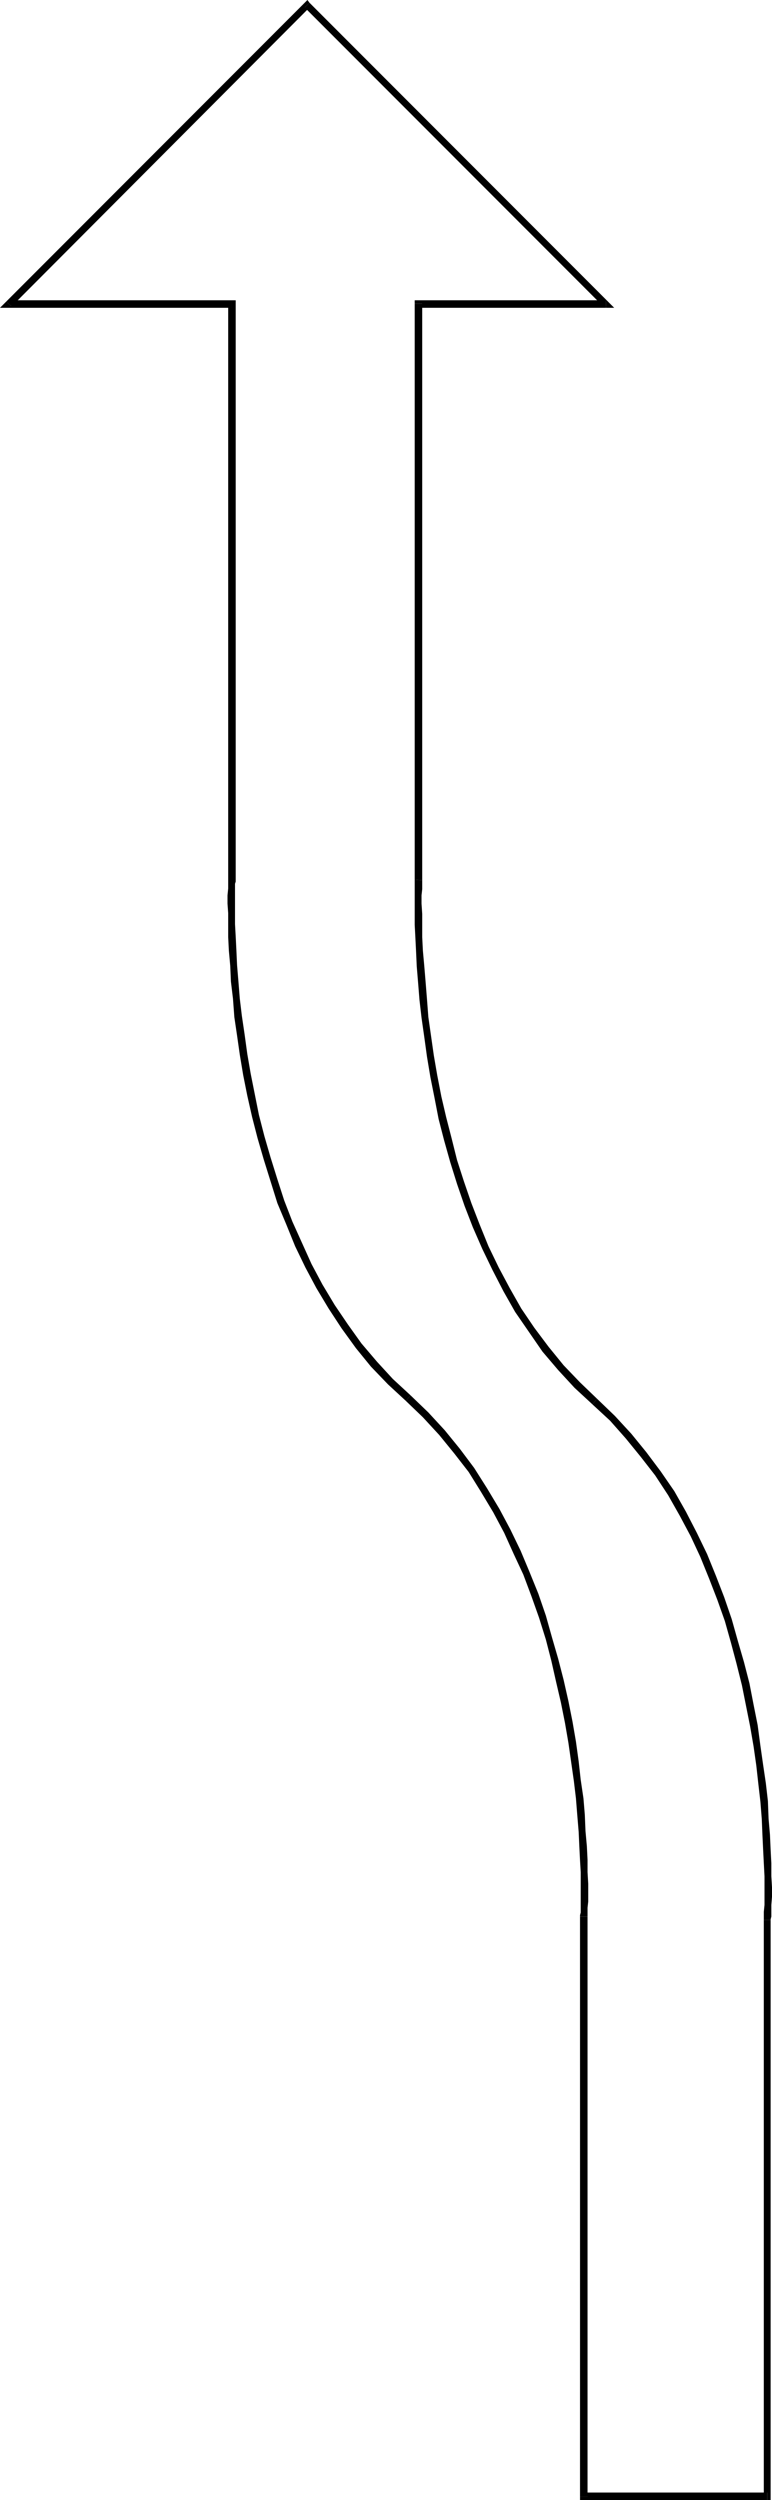 <?xml version="1.0" encoding="UTF-8" standalone="no"?>
<svg
   version="1.0"
   width="48.301mm"
   height="156.267mm"
   id="svg13"
   sodipodi:docname="Arrow 0479.wmf"
   xmlns:inkscape="http://www.inkscape.org/namespaces/inkscape"
   xmlns:sodipodi="http://sodipodi.sourceforge.net/DTD/sodipodi-0.dtd"
   xmlns="http://www.w3.org/2000/svg"
   xmlns:svg="http://www.w3.org/2000/svg">
  <sodipodi:namedview
     id="namedview13"
     pagecolor="#ffffff"
     bordercolor="#000000"
     borderopacity="0.25"
     inkscape:showpageshadow="2"
     inkscape:pageopacity="0.0"
     inkscape:pagecheckerboard="0"
     inkscape:deskcolor="#d1d1d1"
     inkscape:document-units="mm" />
  <defs
     id="defs1">
    <pattern
       id="WMFhbasepattern"
       patternUnits="userSpaceOnUse"
       width="6"
       height="6"
       x="0"
       y="0" />
  </defs>
  <path
     style="fill:#000000;fill-opacity:1;fill-rule:evenodd;stroke:none"
     d="m 95.962,330.939 v 0 l 4.039,3.878 3.877,4.201 3.554,4.363 3.393,4.363 2.908,4.686 2.908,4.848 2.585,4.848 2.262,5.009 2.262,4.848 1.939,5.171 1.777,5.009 1.616,5.171 1.292,5.009 1.131,5.009 1.131,4.848 0.969,4.848 0.808,4.686 0.646,4.525 0.646,4.525 0.485,4.04 0.323,4.04 0.323,3.878 0.162,3.555 0.162,3.232 0.162,2.747 v 2.747 2.262 1.939 1.454 1.131 l -0.162,0.646 v 0.323 h 1.777 v -0.162 -0.808 -1.131 l 0.162,-1.454 v -1.939 -2.262 l -0.162,-2.747 v -2.909 l -0.162,-3.232 -0.323,-3.555 -0.162,-3.878 -0.323,-3.878 -0.646,-4.363 -0.485,-4.363 -0.646,-4.686 -0.808,-4.686 -0.969,-4.848 -1.131,-5.009 -1.292,-5.009 -1.454,-5.009 -1.454,-5.171 -1.777,-5.171 -2.1,-5.171 -2.1,-5.009 -2.423,-5.009 -2.585,-4.848 -2.908,-4.848 -3.07,-4.848 -3.393,-4.525 -3.554,-4.363 -3.877,-4.201 -4.2,-4.04 v 0 0 0 0 z"
     id="path1" />
  <path
     style="fill:#000000;fill-opacity:1;fill-rule:evenodd;stroke:none"
     d="m 53.959,207.968 v -0.162 0.323 0.646 1.131 l -0.162,1.616 v 1.939 l 0.162,2.262 v 2.585 3.07 l 0.162,3.232 0.323,3.555 0.162,3.717 0.485,4.04 0.323,4.363 0.646,4.363 0.646,4.525 0.808,4.848 0.969,4.848 1.131,5.009 1.292,5.009 1.454,5.009 1.616,5.171 1.616,5.171 2.1,5.009 2.1,5.171 2.423,5.009 2.585,4.848 2.908,4.848 3.07,4.686 3.393,4.686 3.554,4.363 4.039,4.201 4.2,3.878 1.131,-1.293 -4.2,-3.878 -3.716,-4.04 -3.716,-4.363 -3.231,-4.525 -3.07,-4.525 -2.908,-4.848 -2.585,-4.848 -2.262,-5.009 -2.262,-5.009 -1.939,-5.009 -1.616,-5.009 -1.616,-5.171 -1.454,-5.009 -1.292,-5.009 -0.969,-4.848 -0.969,-4.848 -0.808,-4.686 -0.646,-4.686 -0.646,-4.363 -0.485,-4.04 -0.323,-4.04 -0.323,-3.878 -0.162,-3.555 -0.162,-3.232 -0.162,-2.909 v -2.585 -2.262 -1.939 -1.616 -1.131 l 0.162,-0.485 v -0.323 0 0 0 0 z"
     id="path2" />
  <path
     style="fill:#000000;fill-opacity:1;fill-rule:evenodd;stroke:none"
     d="M 54.766,72.716 53.959,71.746 V 207.968 h 1.777 V 71.746 l -0.969,-0.808 0.969,0.808 v -0.808 h -0.969 z"
     id="path3" />
  <path
     style="fill:#000000;fill-opacity:1;fill-rule:evenodd;stroke:none"
     d="m 1.454,71.262 0.646,1.454 H 54.766 V 70.939 H 2.1 L 2.746,72.393 1.454,71.262 0,72.716 h 2.1 z"
     id="path4" />
  <path
     style="fill:#000000;fill-opacity:1;fill-rule:evenodd;stroke:none"
     d="M 73.183,0.646 H 72.053 L 1.454,71.262 2.746,72.393 73.183,1.778 H 72.053 L 73.183,0.646 72.699,0 72.053,0.646 Z"
     id="path5" />
  <path
     style="fill:#000000;fill-opacity:1;fill-rule:evenodd;stroke:none"
     d="m 143.297,72.716 0.485,-1.454 L 73.183,0.646 72.053,1.778 142.651,72.393 l 0.646,-1.454 v 1.778 h 1.939 l -1.454,-1.454 z"
     id="path6" />
  <path
     style="fill:#000000;fill-opacity:1;fill-rule:evenodd;stroke:none"
     d="m 99.84,71.746 -0.808,0.97 h 44.265 V 70.939 H 99.032 l -0.969,0.808 0.969,-0.808 h -0.969 v 0.808 z"
     id="path7" />
  <path
     style="fill:#000000;fill-opacity:1;fill-rule:evenodd;stroke:none"
     d="m 99.84,207.968 v 0 -136.221 h -1.777 v 136.221 -0.162 l 1.777,0.162 v 0 z"
     id="path8" />
  <path
     style="fill:#000000;fill-opacity:1;fill-rule:evenodd;stroke:none"
     d="m 141.197,330.454 v 0 l -4.039,-3.878 -3.877,-4.04 -3.554,-4.363 -3.393,-4.525 -3.07,-4.525 -2.746,-4.848 -2.585,-4.848 -2.423,-5.009 -2.1,-5.171 -1.939,-5.009 -1.777,-5.171 -1.616,-5.009 -1.292,-5.171 -1.292,-5.009 -1.131,-4.848 -0.969,-5.009 -0.808,-4.686 -0.646,-4.525 -0.646,-4.525 -0.323,-4.201 -0.323,-4.04 -0.323,-3.878 -0.323,-3.555 -0.162,-3.232 v -2.909 -2.585 l -0.162,-2.424 v -1.939 l 0.162,-1.454 v -1.293 -0.485 -0.323 l -1.777,-0.162 v 0.323 0.646 1.293 1.454 1.939 2.424 2.585 l 0.162,3.07 0.162,3.232 0.162,3.555 0.323,3.878 0.323,4.04 0.485,4.201 0.646,4.525 0.646,4.686 0.808,4.848 0.969,4.848 0.969,5.009 1.292,5.009 1.454,5.171 1.616,5.171 1.777,5.171 1.939,5.009 2.262,5.171 2.423,5.009 2.585,5.009 2.746,4.848 3.231,4.686 3.231,4.686 3.716,4.363 3.877,4.201 4.2,3.878 v 0 l 1.131,-1.293 z"
     id="path9" />
  <path
     style="fill:#000000;fill-opacity:1;fill-rule:evenodd;stroke:none"
     d="m 182.232,453.586 v 0.162 -0.323 l 0.162,-0.646 v -1.131 -1.616 l 0.162,-1.939 v -2.262 l -0.162,-2.585 v -3.07 l -0.162,-3.232 -0.162,-3.555 -0.323,-3.717 -0.162,-4.201 -0.485,-4.201 -0.646,-4.363 -0.646,-4.525 -0.646,-4.848 -0.969,-4.848 -0.969,-5.009 -1.292,-5.009 -1.454,-5.009 -1.454,-5.171 -1.777,-5.171 -1.939,-5.009 -2.1,-5.171 -2.423,-5.009 -2.585,-5.009 -2.746,-4.848 -3.231,-4.686 -3.393,-4.525 -3.554,-4.363 -3.877,-4.201 -4.2,-4.04 -1.131,1.293 4.2,3.878 3.716,4.201 3.554,4.363 3.393,4.363 3.07,4.686 2.746,4.848 2.585,4.848 2.262,4.848 2.1,5.171 1.939,5.009 1.777,5.009 1.454,5.171 1.292,4.848 1.292,5.171 0.969,4.848 0.969,4.848 0.808,4.686 0.646,4.525 0.485,4.363 0.485,4.201 0.323,4.04 0.162,3.878 0.162,3.393 0.162,3.232 0.162,3.07 v 2.585 2.262 1.939 l -0.162,1.616 v 1.131 0.485 0.323 0 0 0 0 z"
     id="path10" />
  <path
     style="fill:#000000;fill-opacity:1;fill-rule:evenodd;stroke:none"
     d="m 181.424,590.616 0.808,-0.808 V 453.586 h -1.616 v 136.221 l 0.808,-0.97 v 1.778 h 0.808 v -0.808 z"
     id="path11" />
  <path
     style="fill:#000000;fill-opacity:1;fill-rule:evenodd;stroke:none"
     d="m 137.158,589.808 0.969,0.808 h 43.296 v -1.778 h -43.296 l 0.808,0.97 h -1.777 v 0.808 h 0.969 z"
     id="path12" />
  <path
     style="fill:#000000;fill-opacity:1;fill-rule:evenodd;stroke:none"
     d="m 137.158,452.778 v 0 137.029 h 1.777 v -137.029 0 h -1.777 v 0 z"
     id="path13" />
</svg>
